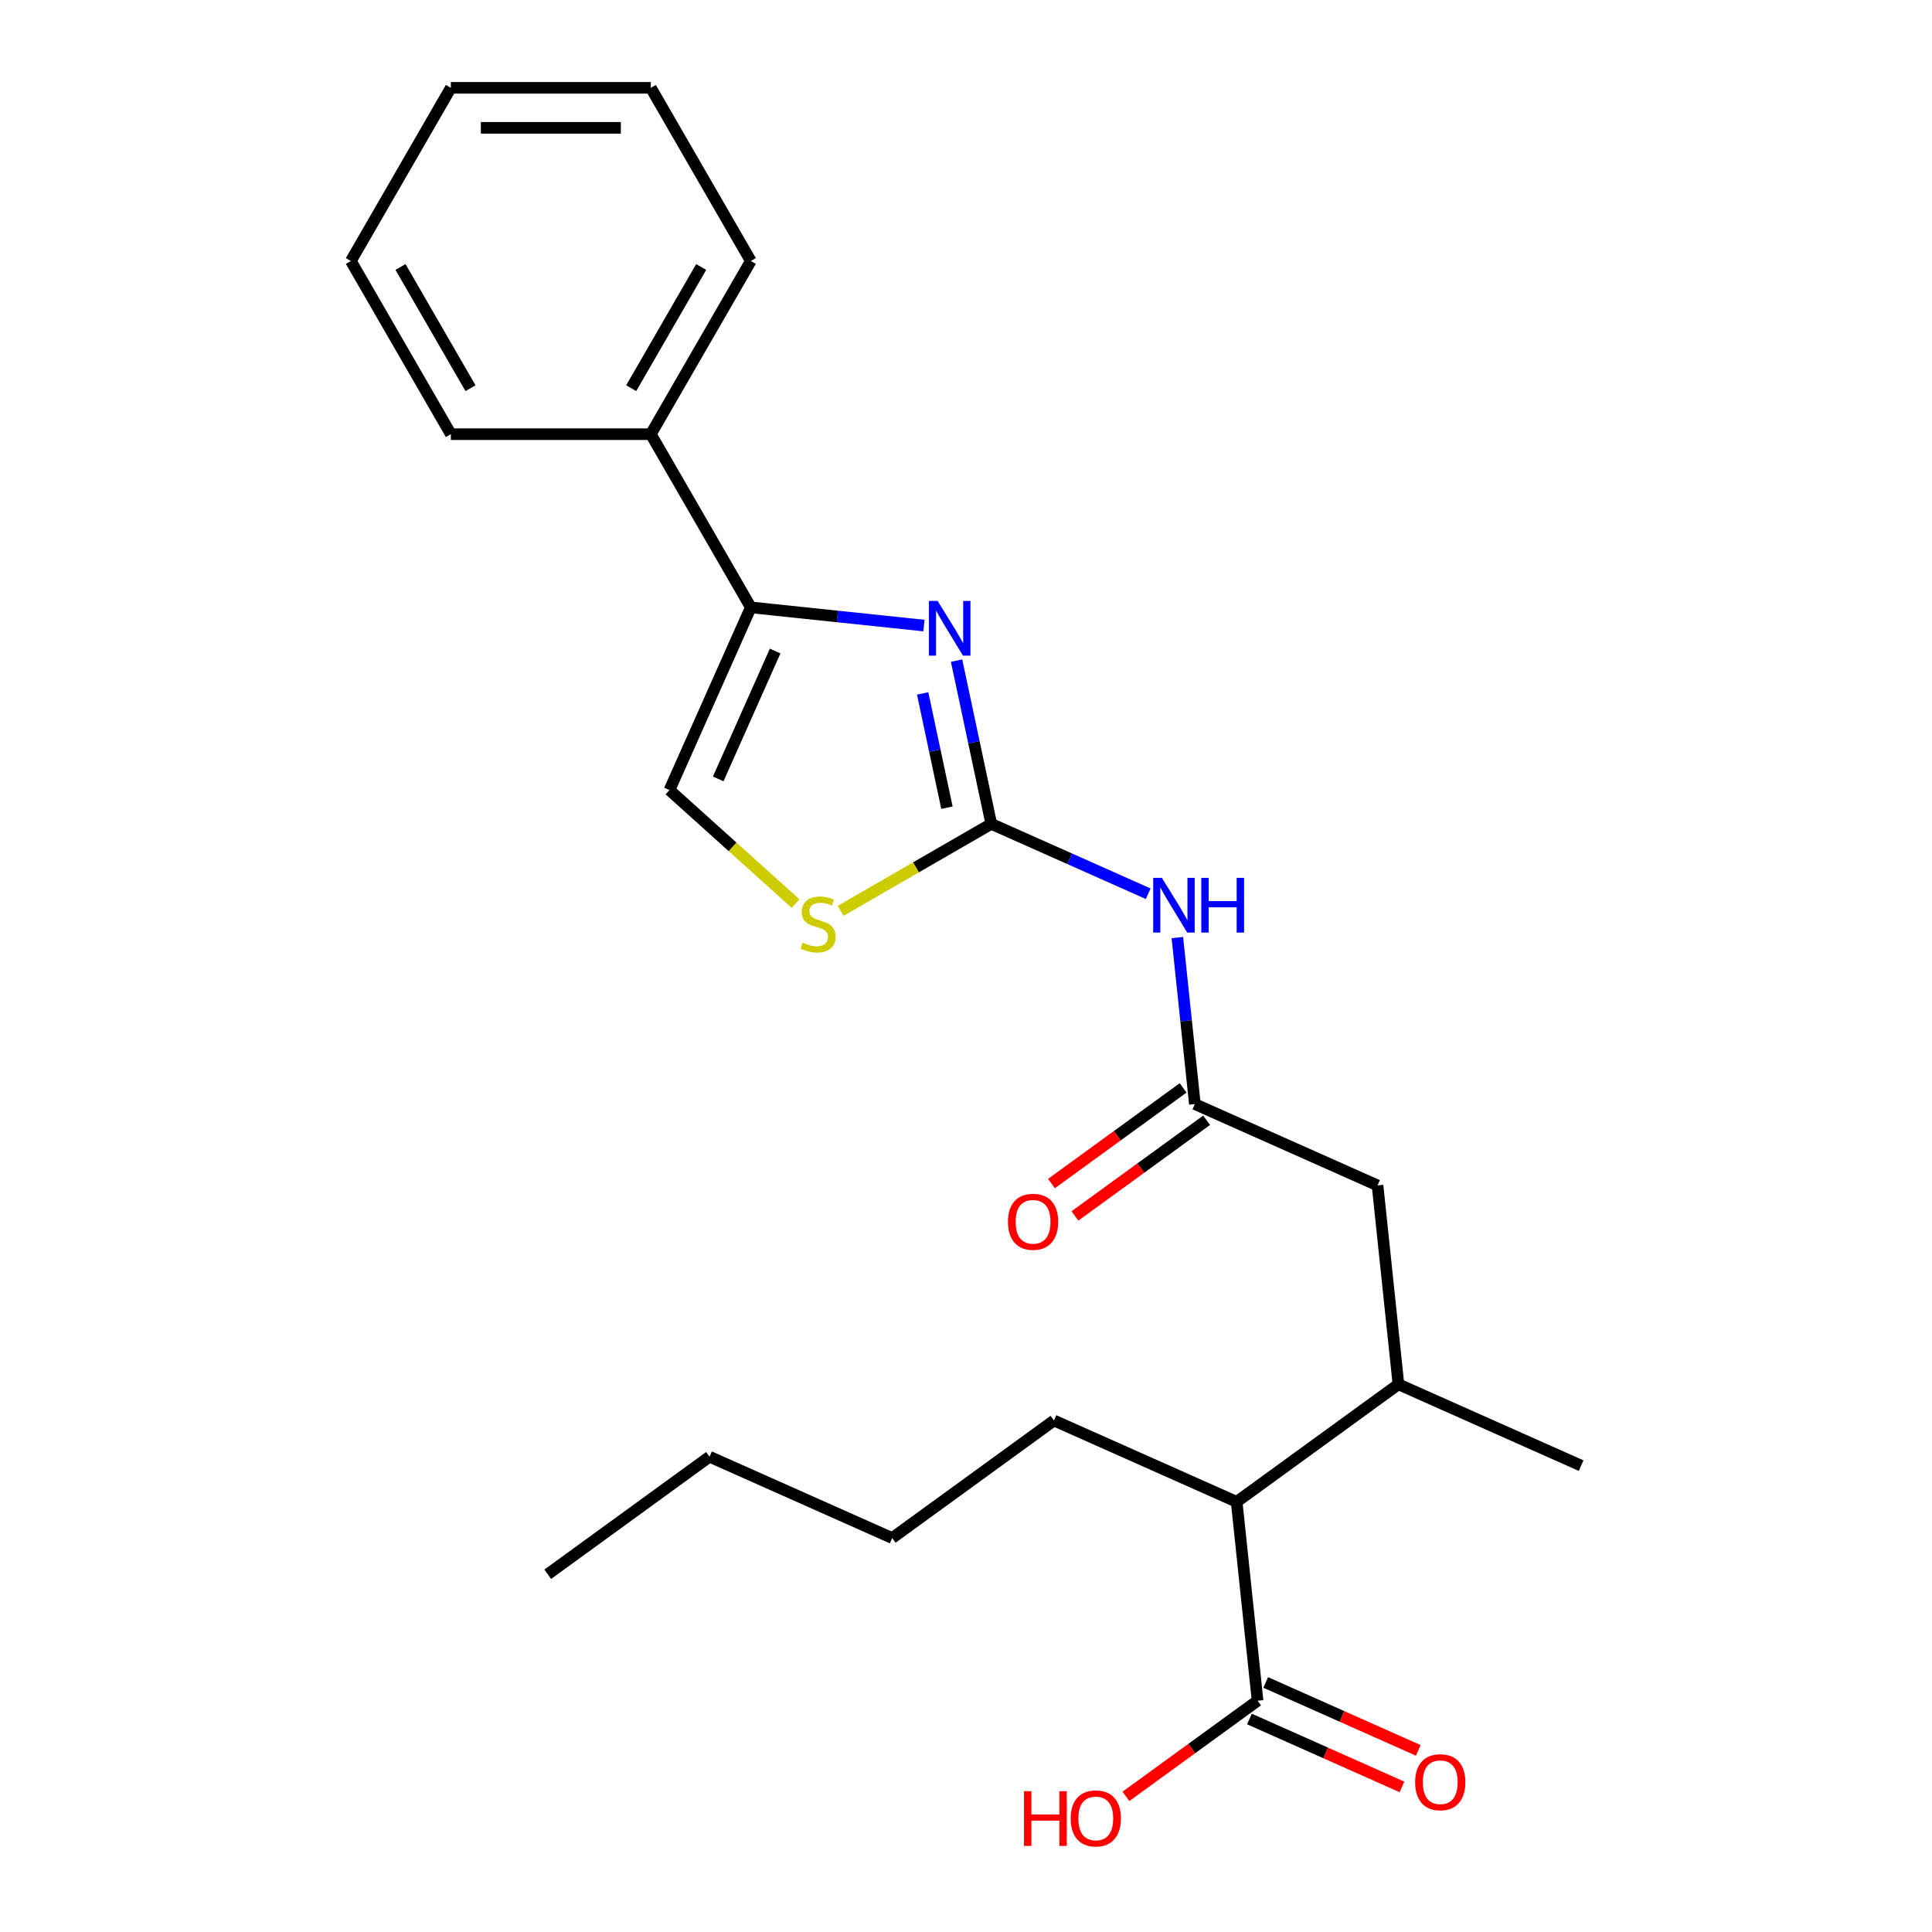 <?xml version='1.0' encoding='iso-8859-1'?>
<svg version='1.1' baseProfile='full'
              xmlns='http://www.w3.org/2000/svg'
                      xmlns:rdkit='http://www.rdkit.org/xml'
                      xmlns:xlink='http://www.w3.org/1999/xlink'
                  xml:space='preserve'
width='1000px' height='1000px' viewBox='0 0 1000 1000'>
<!-- END OF HEADER -->
<rect style='opacity:1.0;fill:#FFFFFF;stroke:none' width='1000' height='1000' x='0' y='0'> </rect>
<path class='bond-0' d='M 513.08,426.435 L 504.1,384.187' style='fill:none;fill-rule:evenodd;stroke:#000000;stroke-width:6px;stroke-linecap:butt;stroke-linejoin:miter;stroke-opacity:1' />
<path class='bond-0' d='M 504.1,384.187 L 495.12,341.938' style='fill:none;fill-rule:evenodd;stroke:#0000FF;stroke-width:6px;stroke-linecap:butt;stroke-linejoin:miter;stroke-opacity:1' />
<path class='bond-0' d='M 490.137,418.064 L 483.851,388.491' style='fill:none;fill-rule:evenodd;stroke:#000000;stroke-width:6px;stroke-linecap:butt;stroke-linejoin:miter;stroke-opacity:1' />
<path class='bond-0' d='M 483.851,388.491 L 477.565,358.917' style='fill:none;fill-rule:evenodd;stroke:#0000FF;stroke-width:6px;stroke-linecap:butt;stroke-linejoin:miter;stroke-opacity:1' />
<path class='bond-2' d='M 513.08,426.435 L 553.695,444.518' style='fill:none;fill-rule:evenodd;stroke:#000000;stroke-width:6px;stroke-linecap:butt;stroke-linejoin:miter;stroke-opacity:1' />
<path class='bond-2' d='M 553.695,444.518 L 594.31,462.601' style='fill:none;fill-rule:evenodd;stroke:#0000FF;stroke-width:6px;stroke-linecap:butt;stroke-linejoin:miter;stroke-opacity:1' />
<path class='bond-3' d='M 513.08,426.435 L 474.094,448.943' style='fill:none;fill-rule:evenodd;stroke:#000000;stroke-width:6px;stroke-linecap:butt;stroke-linejoin:miter;stroke-opacity:1' />
<path class='bond-3' d='M 474.094,448.943 L 435.109,471.452' style='fill:none;fill-rule:evenodd;stroke:#CCCC00;stroke-width:6px;stroke-linecap:butt;stroke-linejoin:miter;stroke-opacity:1' />
<path class='bond-1' d='M 478.232,323.79 L 433.427,319.081' style='fill:none;fill-rule:evenodd;stroke:#0000FF;stroke-width:6px;stroke-linecap:butt;stroke-linejoin:miter;stroke-opacity:1' />
<path class='bond-1' d='M 433.427,319.081 L 388.621,314.371' style='fill:none;fill-rule:evenodd;stroke:#000000;stroke-width:6px;stroke-linecap:butt;stroke-linejoin:miter;stroke-opacity:1' />
<path class='bond-10' d='M 388.621,314.371 L 336.868,224.732' style='fill:none;fill-rule:evenodd;stroke:#000000;stroke-width:6px;stroke-linecap:butt;stroke-linejoin:miter;stroke-opacity:1' />
<path class='bond-24' d='M 388.621,314.371 L 346.521,408.929' style='fill:none;fill-rule:evenodd;stroke:#000000;stroke-width:6px;stroke-linecap:butt;stroke-linejoin:miter;stroke-opacity:1' />
<path class='bond-24' d='M 401.217,336.975 L 371.748,403.165' style='fill:none;fill-rule:evenodd;stroke:#000000;stroke-width:6px;stroke-linecap:butt;stroke-linejoin:miter;stroke-opacity:1' />
<path class='bond-4' d='M 609.398,485.282 L 613.927,528.378' style='fill:none;fill-rule:evenodd;stroke:#0000FF;stroke-width:6px;stroke-linecap:butt;stroke-linejoin:miter;stroke-opacity:1' />
<path class='bond-4' d='M 613.927,528.378 L 618.457,571.474' style='fill:none;fill-rule:evenodd;stroke:#000000;stroke-width:6px;stroke-linecap:butt;stroke-linejoin:miter;stroke-opacity:1' />
<path class='bond-5' d='M 411.774,467.682 L 379.147,438.306' style='fill:none;fill-rule:evenodd;stroke:#CCCC00;stroke-width:6px;stroke-linecap:butt;stroke-linejoin:miter;stroke-opacity:1' />
<path class='bond-5' d='M 379.147,438.306 L 346.521,408.929' style='fill:none;fill-rule:evenodd;stroke:#000000;stroke-width:6px;stroke-linecap:butt;stroke-linejoin:miter;stroke-opacity:1' />
<path class='bond-9' d='M 618.457,571.474 L 713.014,613.573' style='fill:none;fill-rule:evenodd;stroke:#000000;stroke-width:6px;stroke-linecap:butt;stroke-linejoin:miter;stroke-opacity:1' />
<path class='bond-11' d='M 612.373,563.1 L 578.298,587.857' style='fill:none;fill-rule:evenodd;stroke:#000000;stroke-width:6px;stroke-linecap:butt;stroke-linejoin:miter;stroke-opacity:1' />
<path class='bond-11' d='M 578.298,587.857 L 544.222,612.614' style='fill:none;fill-rule:evenodd;stroke:#FF0000;stroke-width:6px;stroke-linecap:butt;stroke-linejoin:miter;stroke-opacity:1' />
<path class='bond-11' d='M 624.541,579.847 L 590.466,604.605' style='fill:none;fill-rule:evenodd;stroke:#000000;stroke-width:6px;stroke-linecap:butt;stroke-linejoin:miter;stroke-opacity:1' />
<path class='bond-11' d='M 590.466,604.605 L 556.39,629.362' style='fill:none;fill-rule:evenodd;stroke:#FF0000;stroke-width:6px;stroke-linecap:butt;stroke-linejoin:miter;stroke-opacity:1' />
<path class='bond-6' d='M 650.915,880.291 L 640.096,777.352' style='fill:none;fill-rule:evenodd;stroke:#000000;stroke-width:6px;stroke-linecap:butt;stroke-linejoin:miter;stroke-opacity:1' />
<path class='bond-12' d='M 646.705,889.747 L 686.19,907.326' style='fill:none;fill-rule:evenodd;stroke:#000000;stroke-width:6px;stroke-linecap:butt;stroke-linejoin:miter;stroke-opacity:1' />
<path class='bond-12' d='M 686.19,907.326 L 725.675,924.906' style='fill:none;fill-rule:evenodd;stroke:#FF0000;stroke-width:6px;stroke-linecap:butt;stroke-linejoin:miter;stroke-opacity:1' />
<path class='bond-12' d='M 655.125,870.835 L 694.61,888.415' style='fill:none;fill-rule:evenodd;stroke:#000000;stroke-width:6px;stroke-linecap:butt;stroke-linejoin:miter;stroke-opacity:1' />
<path class='bond-12' d='M 694.61,888.415 L 734.095,905.995' style='fill:none;fill-rule:evenodd;stroke:#FF0000;stroke-width:6px;stroke-linecap:butt;stroke-linejoin:miter;stroke-opacity:1' />
<path class='bond-13' d='M 650.915,880.291 L 616.84,905.048' style='fill:none;fill-rule:evenodd;stroke:#000000;stroke-width:6px;stroke-linecap:butt;stroke-linejoin:miter;stroke-opacity:1' />
<path class='bond-13' d='M 616.84,905.048 L 582.764,929.805' style='fill:none;fill-rule:evenodd;stroke:#FF0000;stroke-width:6px;stroke-linecap:butt;stroke-linejoin:miter;stroke-opacity:1' />
<path class='bond-7' d='M 723.834,716.512 L 713.014,613.573' style='fill:none;fill-rule:evenodd;stroke:#000000;stroke-width:6px;stroke-linecap:butt;stroke-linejoin:miter;stroke-opacity:1' />
<path class='bond-8' d='M 723.834,716.512 L 640.096,777.352' style='fill:none;fill-rule:evenodd;stroke:#000000;stroke-width:6px;stroke-linecap:butt;stroke-linejoin:miter;stroke-opacity:1' />
<path class='bond-14' d='M 723.834,716.512 L 818.391,758.612' style='fill:none;fill-rule:evenodd;stroke:#000000;stroke-width:6px;stroke-linecap:butt;stroke-linejoin:miter;stroke-opacity:1' />
<path class='bond-15' d='M 640.096,777.352 L 545.538,735.252' style='fill:none;fill-rule:evenodd;stroke:#000000;stroke-width:6px;stroke-linecap:butt;stroke-linejoin:miter;stroke-opacity:1' />
<path class='bond-16' d='M 336.868,224.732 L 388.621,135.093' style='fill:none;fill-rule:evenodd;stroke:#000000;stroke-width:6px;stroke-linecap:butt;stroke-linejoin:miter;stroke-opacity:1' />
<path class='bond-16' d='M 326.703,200.936 L 362.93,138.189' style='fill:none;fill-rule:evenodd;stroke:#000000;stroke-width:6px;stroke-linecap:butt;stroke-linejoin:miter;stroke-opacity:1' />
<path class='bond-17' d='M 336.868,224.732 L 233.362,224.732' style='fill:none;fill-rule:evenodd;stroke:#000000;stroke-width:6px;stroke-linecap:butt;stroke-linejoin:miter;stroke-opacity:1' />
<path class='bond-18' d='M 545.538,735.252 L 461.8,796.091' style='fill:none;fill-rule:evenodd;stroke:#000000;stroke-width:6px;stroke-linecap:butt;stroke-linejoin:miter;stroke-opacity:1' />
<path class='bond-22' d='M 388.621,135.093 L 336.868,45.455' style='fill:none;fill-rule:evenodd;stroke:#000000;stroke-width:6px;stroke-linecap:butt;stroke-linejoin:miter;stroke-opacity:1' />
<path class='bond-21' d='M 233.362,224.732 L 181.609,135.093' style='fill:none;fill-rule:evenodd;stroke:#000000;stroke-width:6px;stroke-linecap:butt;stroke-linejoin:miter;stroke-opacity:1' />
<path class='bond-21' d='M 243.527,200.936 L 207.299,138.189' style='fill:none;fill-rule:evenodd;stroke:#000000;stroke-width:6px;stroke-linecap:butt;stroke-linejoin:miter;stroke-opacity:1' />
<path class='bond-19' d='M 461.8,796.091 L 367.242,753.992' style='fill:none;fill-rule:evenodd;stroke:#000000;stroke-width:6px;stroke-linecap:butt;stroke-linejoin:miter;stroke-opacity:1' />
<path class='bond-20' d='M 367.242,753.992 L 283.504,814.831' style='fill:none;fill-rule:evenodd;stroke:#000000;stroke-width:6px;stroke-linecap:butt;stroke-linejoin:miter;stroke-opacity:1' />
<path class='bond-23' d='M 181.609,135.093 L 233.362,45.455' style='fill:none;fill-rule:evenodd;stroke:#000000;stroke-width:6px;stroke-linecap:butt;stroke-linejoin:miter;stroke-opacity:1' />
<path class='bond-25' d='M 336.868,45.455 L 233.362,45.455' style='fill:none;fill-rule:evenodd;stroke:#000000;stroke-width:6px;stroke-linecap:butt;stroke-linejoin:miter;stroke-opacity:1' />
<path class='bond-25' d='M 321.342,66.156 L 248.888,66.156' style='fill:none;fill-rule:evenodd;stroke:#000000;stroke-width:6px;stroke-linecap:butt;stroke-linejoin:miter;stroke-opacity:1' />
<path  class='atom-1' d='M 485.3 311.031
L 494.58 326.031
Q 495.5 327.511, 496.98 330.191
Q 498.46 332.871, 498.54 333.031
L 498.54 311.031
L 502.3 311.031
L 502.3 339.351
L 498.42 339.351
L 488.46 322.951
Q 487.3 321.031, 486.06 318.831
Q 484.86 316.631, 484.5 315.951
L 484.5 339.351
L 480.82 339.351
L 480.82 311.031
L 485.3 311.031
' fill='#0000FF'/>
<path  class='atom-3' d='M 601.378 454.375
L 610.658 469.375
Q 611.578 470.855, 613.058 473.535
Q 614.538 476.215, 614.618 476.375
L 614.618 454.375
L 618.378 454.375
L 618.378 482.695
L 614.498 482.695
L 604.538 466.295
Q 603.378 464.375, 602.138 462.175
Q 600.938 459.975, 600.578 459.295
L 600.578 482.695
L 596.898 482.695
L 596.898 454.375
L 601.378 454.375
' fill='#0000FF'/>
<path  class='atom-3' d='M 621.778 454.375
L 625.618 454.375
L 625.618 466.415
L 640.098 466.415
L 640.098 454.375
L 643.938 454.375
L 643.938 482.695
L 640.098 482.695
L 640.098 469.615
L 625.618 469.615
L 625.618 482.695
L 621.778 482.695
L 621.778 454.375
' fill='#0000FF'/>
<path  class='atom-4' d='M 415.441 487.908
Q 415.761 488.028, 417.081 488.588
Q 418.401 489.148, 419.841 489.508
Q 421.321 489.828, 422.761 489.828
Q 425.441 489.828, 427.001 488.548
Q 428.561 487.228, 428.561 484.948
Q 428.561 483.388, 427.761 482.428
Q 427.001 481.468, 425.801 480.948
Q 424.601 480.428, 422.601 479.828
Q 420.081 479.068, 418.561 478.348
Q 417.081 477.628, 416.001 476.108
Q 414.961 474.588, 414.961 472.028
Q 414.961 468.468, 417.361 466.268
Q 419.801 464.068, 424.601 464.068
Q 427.881 464.068, 431.601 465.628
L 430.681 468.708
Q 427.281 467.308, 424.721 467.308
Q 421.961 467.308, 420.441 468.468
Q 418.921 469.588, 418.961 471.548
Q 418.961 473.068, 419.721 473.988
Q 420.521 474.908, 421.641 475.428
Q 422.801 475.948, 424.721 476.548
Q 427.281 477.348, 428.801 478.148
Q 430.321 478.948, 431.401 480.588
Q 432.521 482.188, 432.521 484.948
Q 432.521 488.868, 429.881 490.988
Q 427.281 493.068, 422.921 493.068
Q 420.401 493.068, 418.481 492.508
Q 416.601 491.988, 414.361 491.068
L 415.441 487.908
' fill='#CCCC00'/>
<path  class='atom-12' d='M 521.719 632.393
Q 521.719 625.593, 525.079 621.793
Q 528.439 617.993, 534.719 617.993
Q 540.999 617.993, 544.359 621.793
Q 547.719 625.593, 547.719 632.393
Q 547.719 639.273, 544.319 643.193
Q 540.919 647.073, 534.719 647.073
Q 528.479 647.073, 525.079 643.193
Q 521.719 639.313, 521.719 632.393
M 534.719 643.873
Q 539.039 643.873, 541.359 640.993
Q 543.719 638.073, 543.719 632.393
Q 543.719 626.833, 541.359 624.033
Q 539.039 621.193, 534.719 621.193
Q 530.399 621.193, 528.039 623.993
Q 525.719 626.793, 525.719 632.393
Q 525.719 638.113, 528.039 640.993
Q 530.399 643.873, 534.719 643.873
' fill='#FF0000'/>
<path  class='atom-13' d='M 732.472 922.471
Q 732.472 915.671, 735.832 911.871
Q 739.192 908.071, 745.472 908.071
Q 751.752 908.071, 755.112 911.871
Q 758.472 915.671, 758.472 922.471
Q 758.472 929.351, 755.072 933.271
Q 751.672 937.151, 745.472 937.151
Q 739.232 937.151, 735.832 933.271
Q 732.472 929.391, 732.472 922.471
M 745.472 933.951
Q 749.792 933.951, 752.112 931.071
Q 754.472 928.151, 754.472 922.471
Q 754.472 916.911, 752.112 914.111
Q 749.792 911.271, 745.472 911.271
Q 741.152 911.271, 738.792 914.071
Q 736.472 916.871, 736.472 922.471
Q 736.472 928.191, 738.792 931.071
Q 741.152 933.951, 745.472 933.951
' fill='#FF0000'/>
<path  class='atom-14' d='M 530.017 927.13
L 533.857 927.13
L 533.857 939.17
L 548.337 939.17
L 548.337 927.13
L 552.177 927.13
L 552.177 955.45
L 548.337 955.45
L 548.337 942.37
L 533.857 942.37
L 533.857 955.45
L 530.017 955.45
L 530.017 927.13
' fill='#FF0000'/>
<path  class='atom-14' d='M 554.177 941.21
Q 554.177 934.41, 557.537 930.61
Q 560.897 926.81, 567.177 926.81
Q 573.457 926.81, 576.817 930.61
Q 580.177 934.41, 580.177 941.21
Q 580.177 948.09, 576.777 952.01
Q 573.377 955.89, 567.177 955.89
Q 560.937 955.89, 557.537 952.01
Q 554.177 948.13, 554.177 941.21
M 567.177 952.69
Q 571.497 952.69, 573.817 949.81
Q 576.177 946.89, 576.177 941.21
Q 576.177 935.65, 573.817 932.85
Q 571.497 930.01, 567.177 930.01
Q 562.857 930.01, 560.497 932.81
Q 558.177 935.61, 558.177 941.21
Q 558.177 946.93, 560.497 949.81
Q 562.857 952.69, 567.177 952.69
' fill='#FF0000'/>
</svg>
